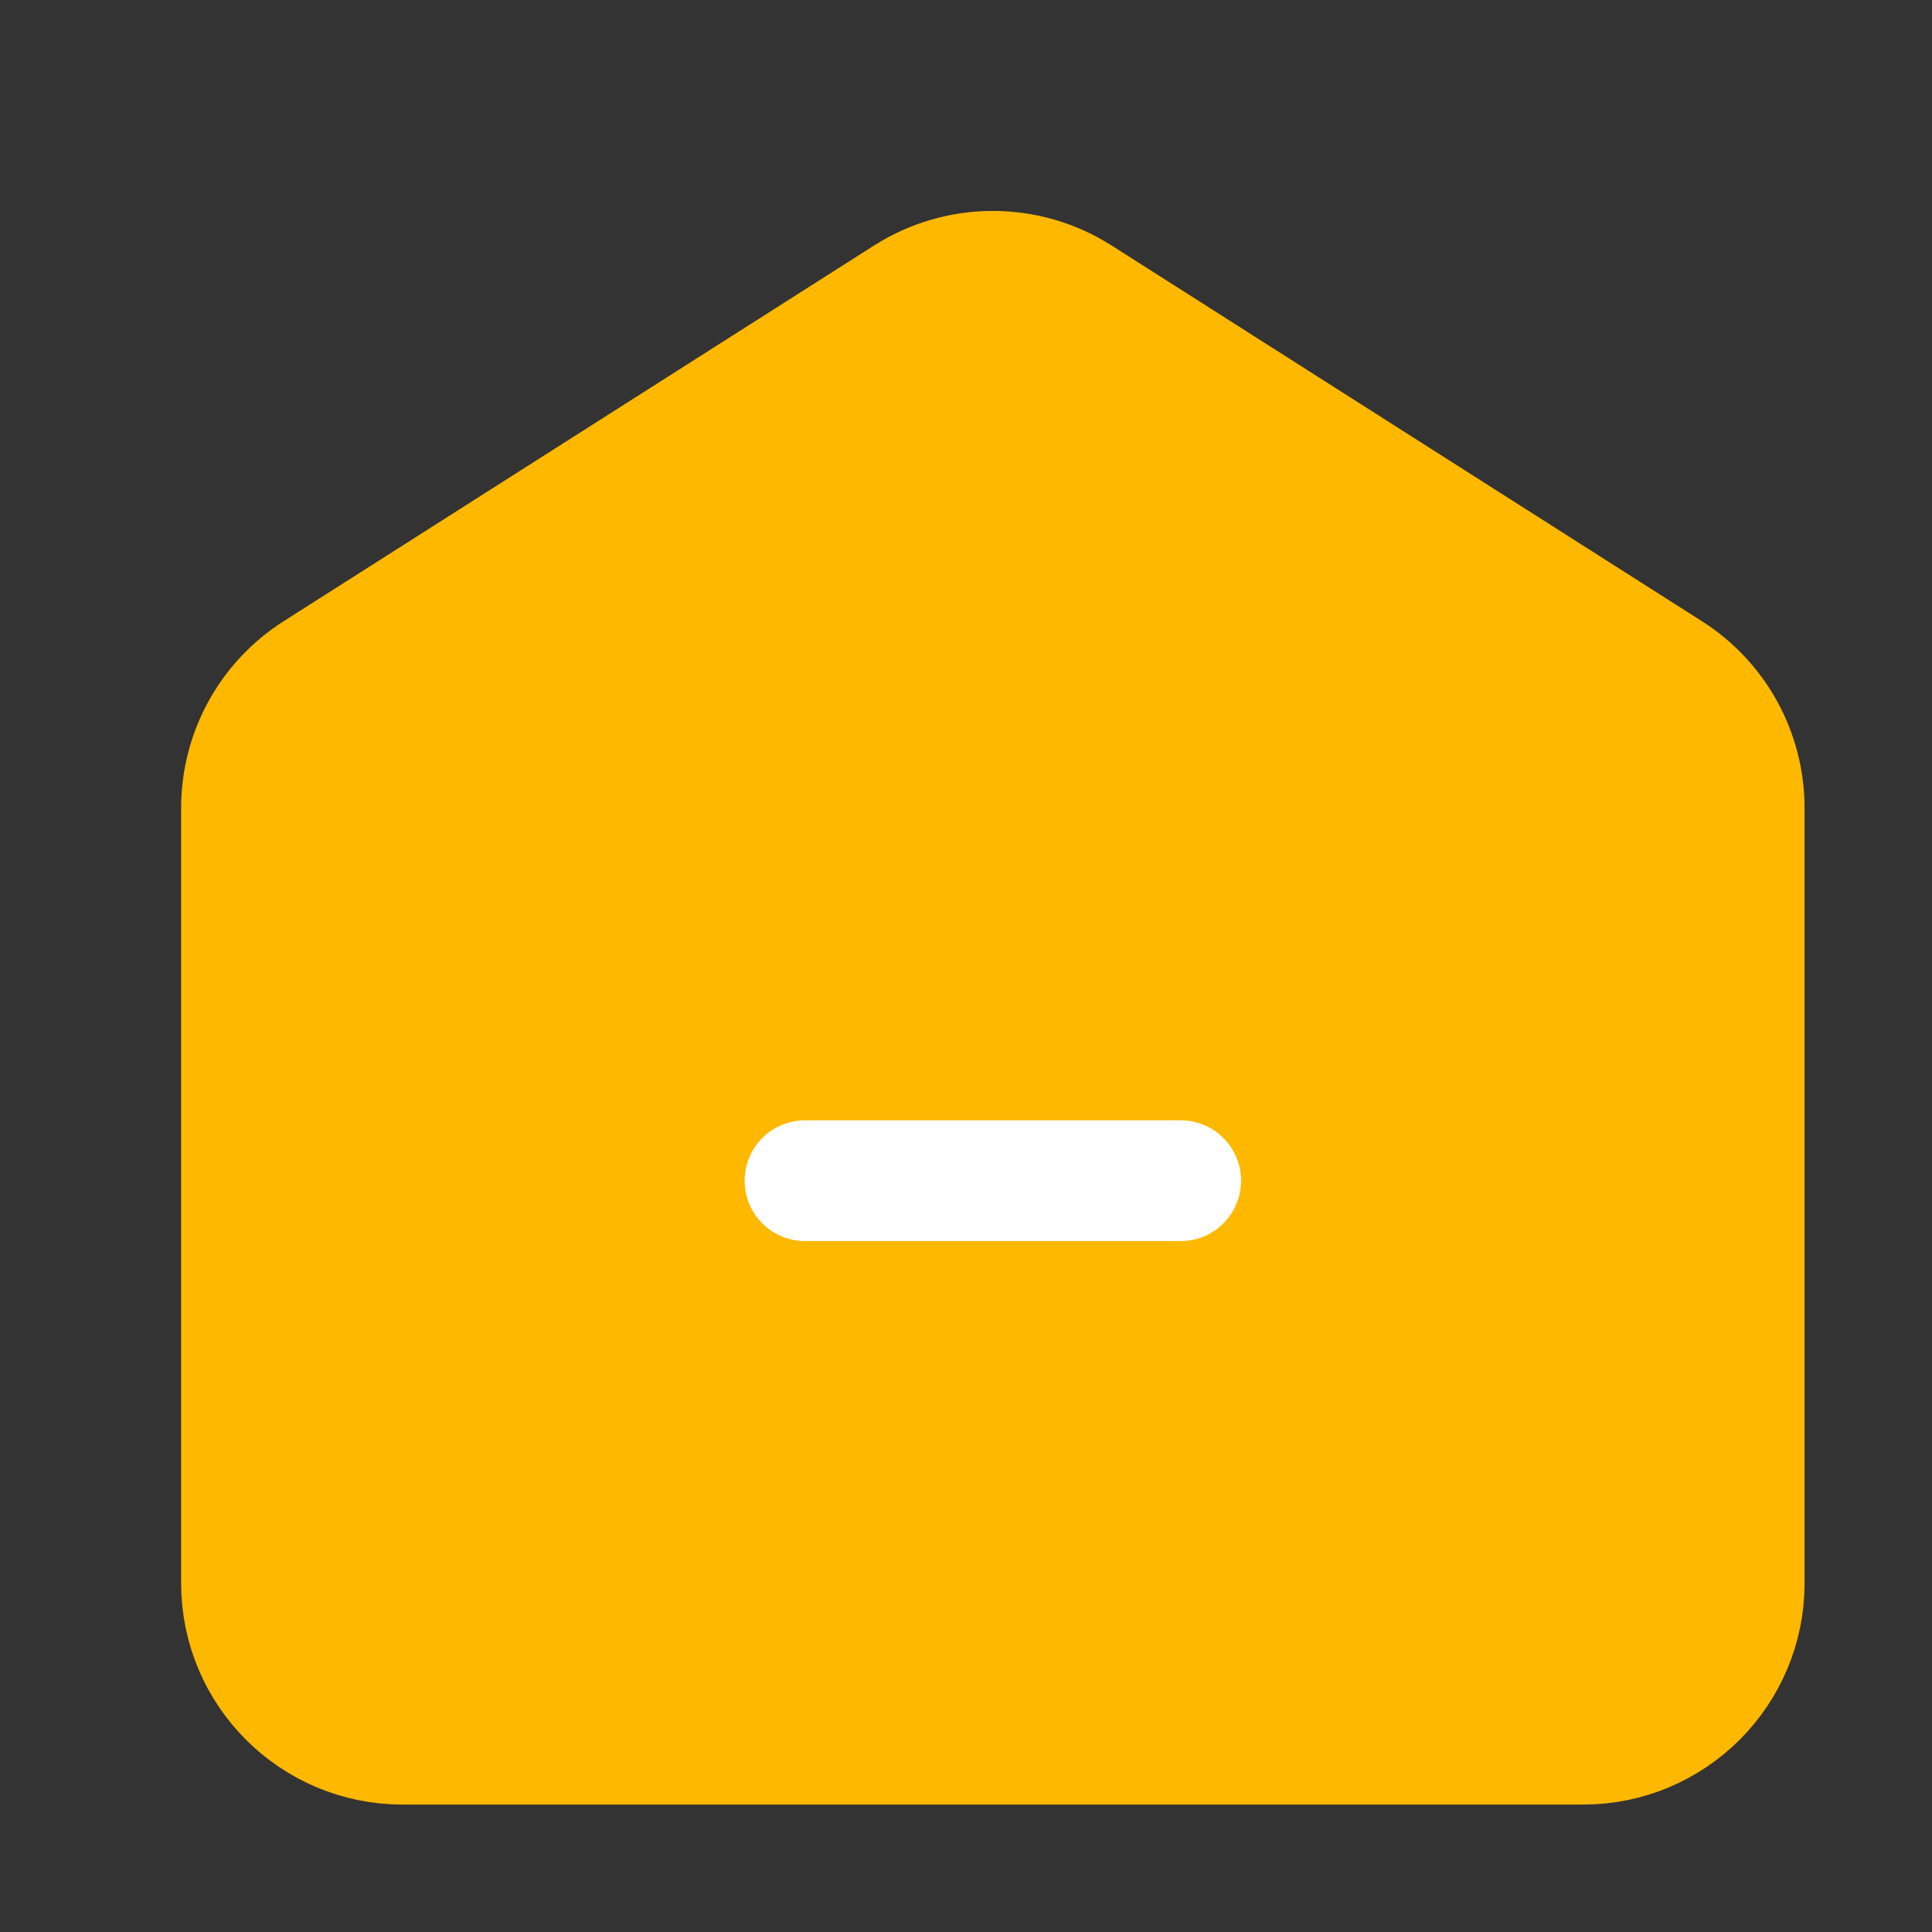 <svg width="24" height="24" viewBox="0 0 24 24" fill="none" xmlns="http://www.w3.org/2000/svg">
<rect x="0" y="0" width="24" height="24" fill="#333333" stroke="none"/>
<path d="M3.926 8.35L11.26 3.683C11.915 3.266 12.752 3.266 13.407 3.683L20.74 8.35C21.317 8.717 21.667 9.353 21.667 10.037V19.667C21.667 20.771 20.771 21.667 19.667 21.667H5C3.895 21.667 3 20.771 3 19.667V10.037C3 9.353 3.349 8.717 3.926 8.35Z" fill="#FFB800" stroke="#FFB800" stroke-width="1.5" stroke-linecap="round" stroke-linejoin="round"/>
<path d="M10 14.667H14.667" stroke="white" stroke-width="1.5" stroke-linecap="round"/>
</svg>
